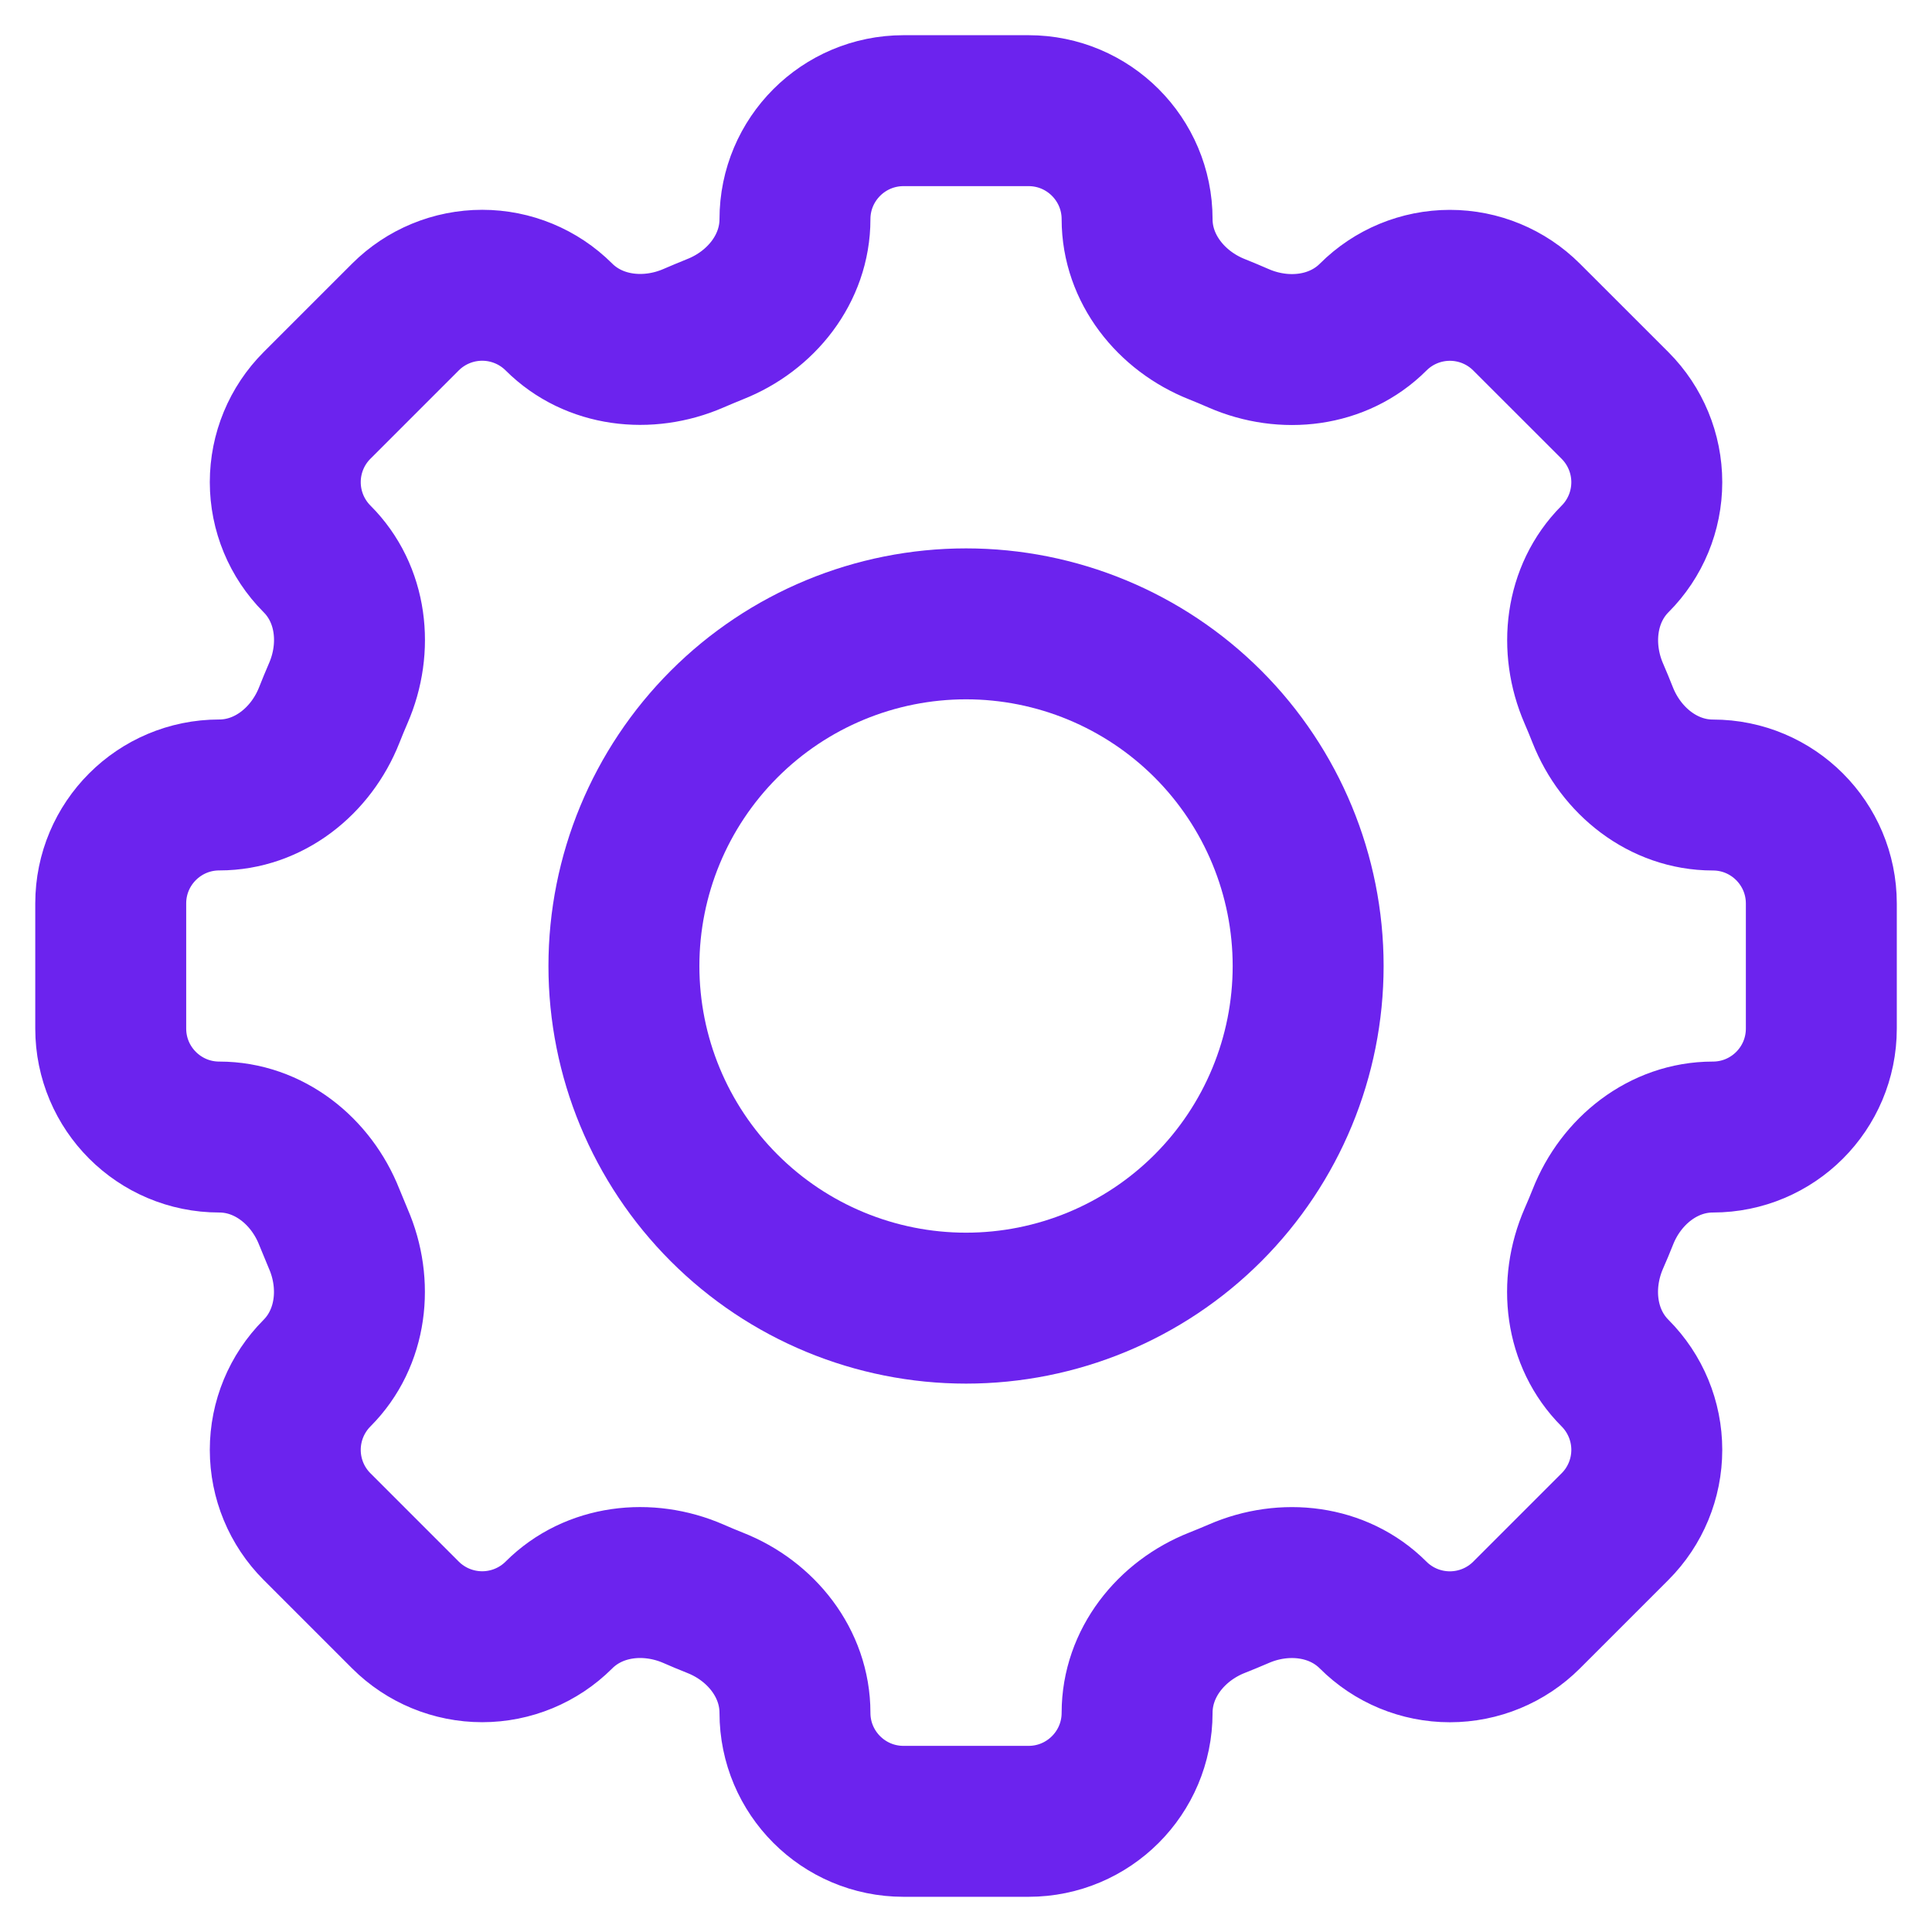 <svg  viewBox="0 0 32 32" fill="none" xmlns="http://www.w3.org/2000/svg">
<path d="M18.834 3.631C18.834 2.638 18.029 1.833 17.036 1.833H14.966C13.972 1.833 13.167 2.638 13.167 3.631C13.167 4.45 12.606 5.152 11.843 5.453C11.722 5.502 11.602 5.552 11.484 5.603C10.732 5.929 9.838 5.83 9.257 5.25C8.92 4.914 8.463 4.725 7.987 4.725C7.51 4.725 7.053 4.914 6.716 5.25L5.251 6.715C4.914 7.052 4.725 7.509 4.725 7.986C4.725 8.462 4.914 8.919 5.251 9.257C5.832 9.837 5.931 10.73 5.602 11.484C5.551 11.602 5.501 11.722 5.454 11.842C5.153 12.606 4.451 13.167 3.632 13.167C2.639 13.167 1.834 13.971 1.834 14.964V17.035C1.834 18.029 2.639 18.833 3.632 18.833C4.451 18.833 5.153 19.394 5.454 20.158C5.503 20.279 5.552 20.398 5.602 20.516C5.93 21.268 5.83 22.162 5.251 22.743C4.914 23.081 4.725 23.538 4.725 24.014C4.725 24.491 4.914 24.948 5.251 25.285L6.716 26.75C7.053 27.086 7.51 27.275 7.987 27.275C8.463 27.275 8.92 27.086 9.257 26.75C9.838 26.169 10.731 26.07 11.484 26.397C11.602 26.449 11.722 26.499 11.843 26.547C12.606 26.847 13.167 27.55 13.167 28.369C13.167 29.362 13.972 30.167 14.965 30.167H17.036C18.029 30.167 18.834 29.362 18.834 28.369C18.834 27.55 19.395 26.847 20.159 26.546C20.279 26.498 20.399 26.449 20.517 26.398C21.269 26.07 22.163 26.17 22.743 26.75C23.08 27.087 23.537 27.276 24.014 27.276C24.491 27.276 24.948 27.087 25.285 26.75L26.75 25.285C27.087 24.948 27.276 24.491 27.276 24.014C27.276 23.538 27.087 23.081 26.75 22.743C26.169 22.162 26.07 21.27 26.398 20.516C26.45 20.398 26.5 20.279 26.548 20.158C26.848 19.394 27.551 18.833 28.37 18.833C29.363 18.833 30.167 18.029 30.167 17.035V14.966C30.167 13.973 29.363 13.168 28.37 13.168C27.551 13.168 26.848 12.607 26.546 11.843C26.499 11.723 26.449 11.604 26.398 11.485C26.072 10.733 26.171 9.839 26.75 9.258C27.087 8.921 27.276 8.464 27.276 7.987C27.276 7.511 27.087 7.054 26.75 6.716L25.285 5.252C24.948 4.915 24.491 4.726 24.015 4.726C23.538 4.726 23.081 4.915 22.744 5.252C22.163 5.832 21.271 5.932 20.517 5.604C20.398 5.552 20.279 5.502 20.159 5.454C19.395 5.152 18.834 4.448 18.834 3.631Z" stroke="#6C23EE" stroke-width="2.5"/>
<path d="M21.667 16C21.667 17.503 21.07 18.944 20.008 20.007C18.945 21.07 17.503 21.667 16.001 21.667C14.498 21.667 13.056 21.07 11.994 20.007C10.931 18.944 10.334 17.503 10.334 16C10.334 14.497 10.931 13.056 11.994 11.993C13.056 10.93 14.498 10.333 16.001 10.333C17.503 10.333 18.945 10.93 20.008 11.993C21.07 13.056 21.667 14.497 21.667 16Z" stroke="#6C23EE" stroke-width="2.5"/>
</svg>
